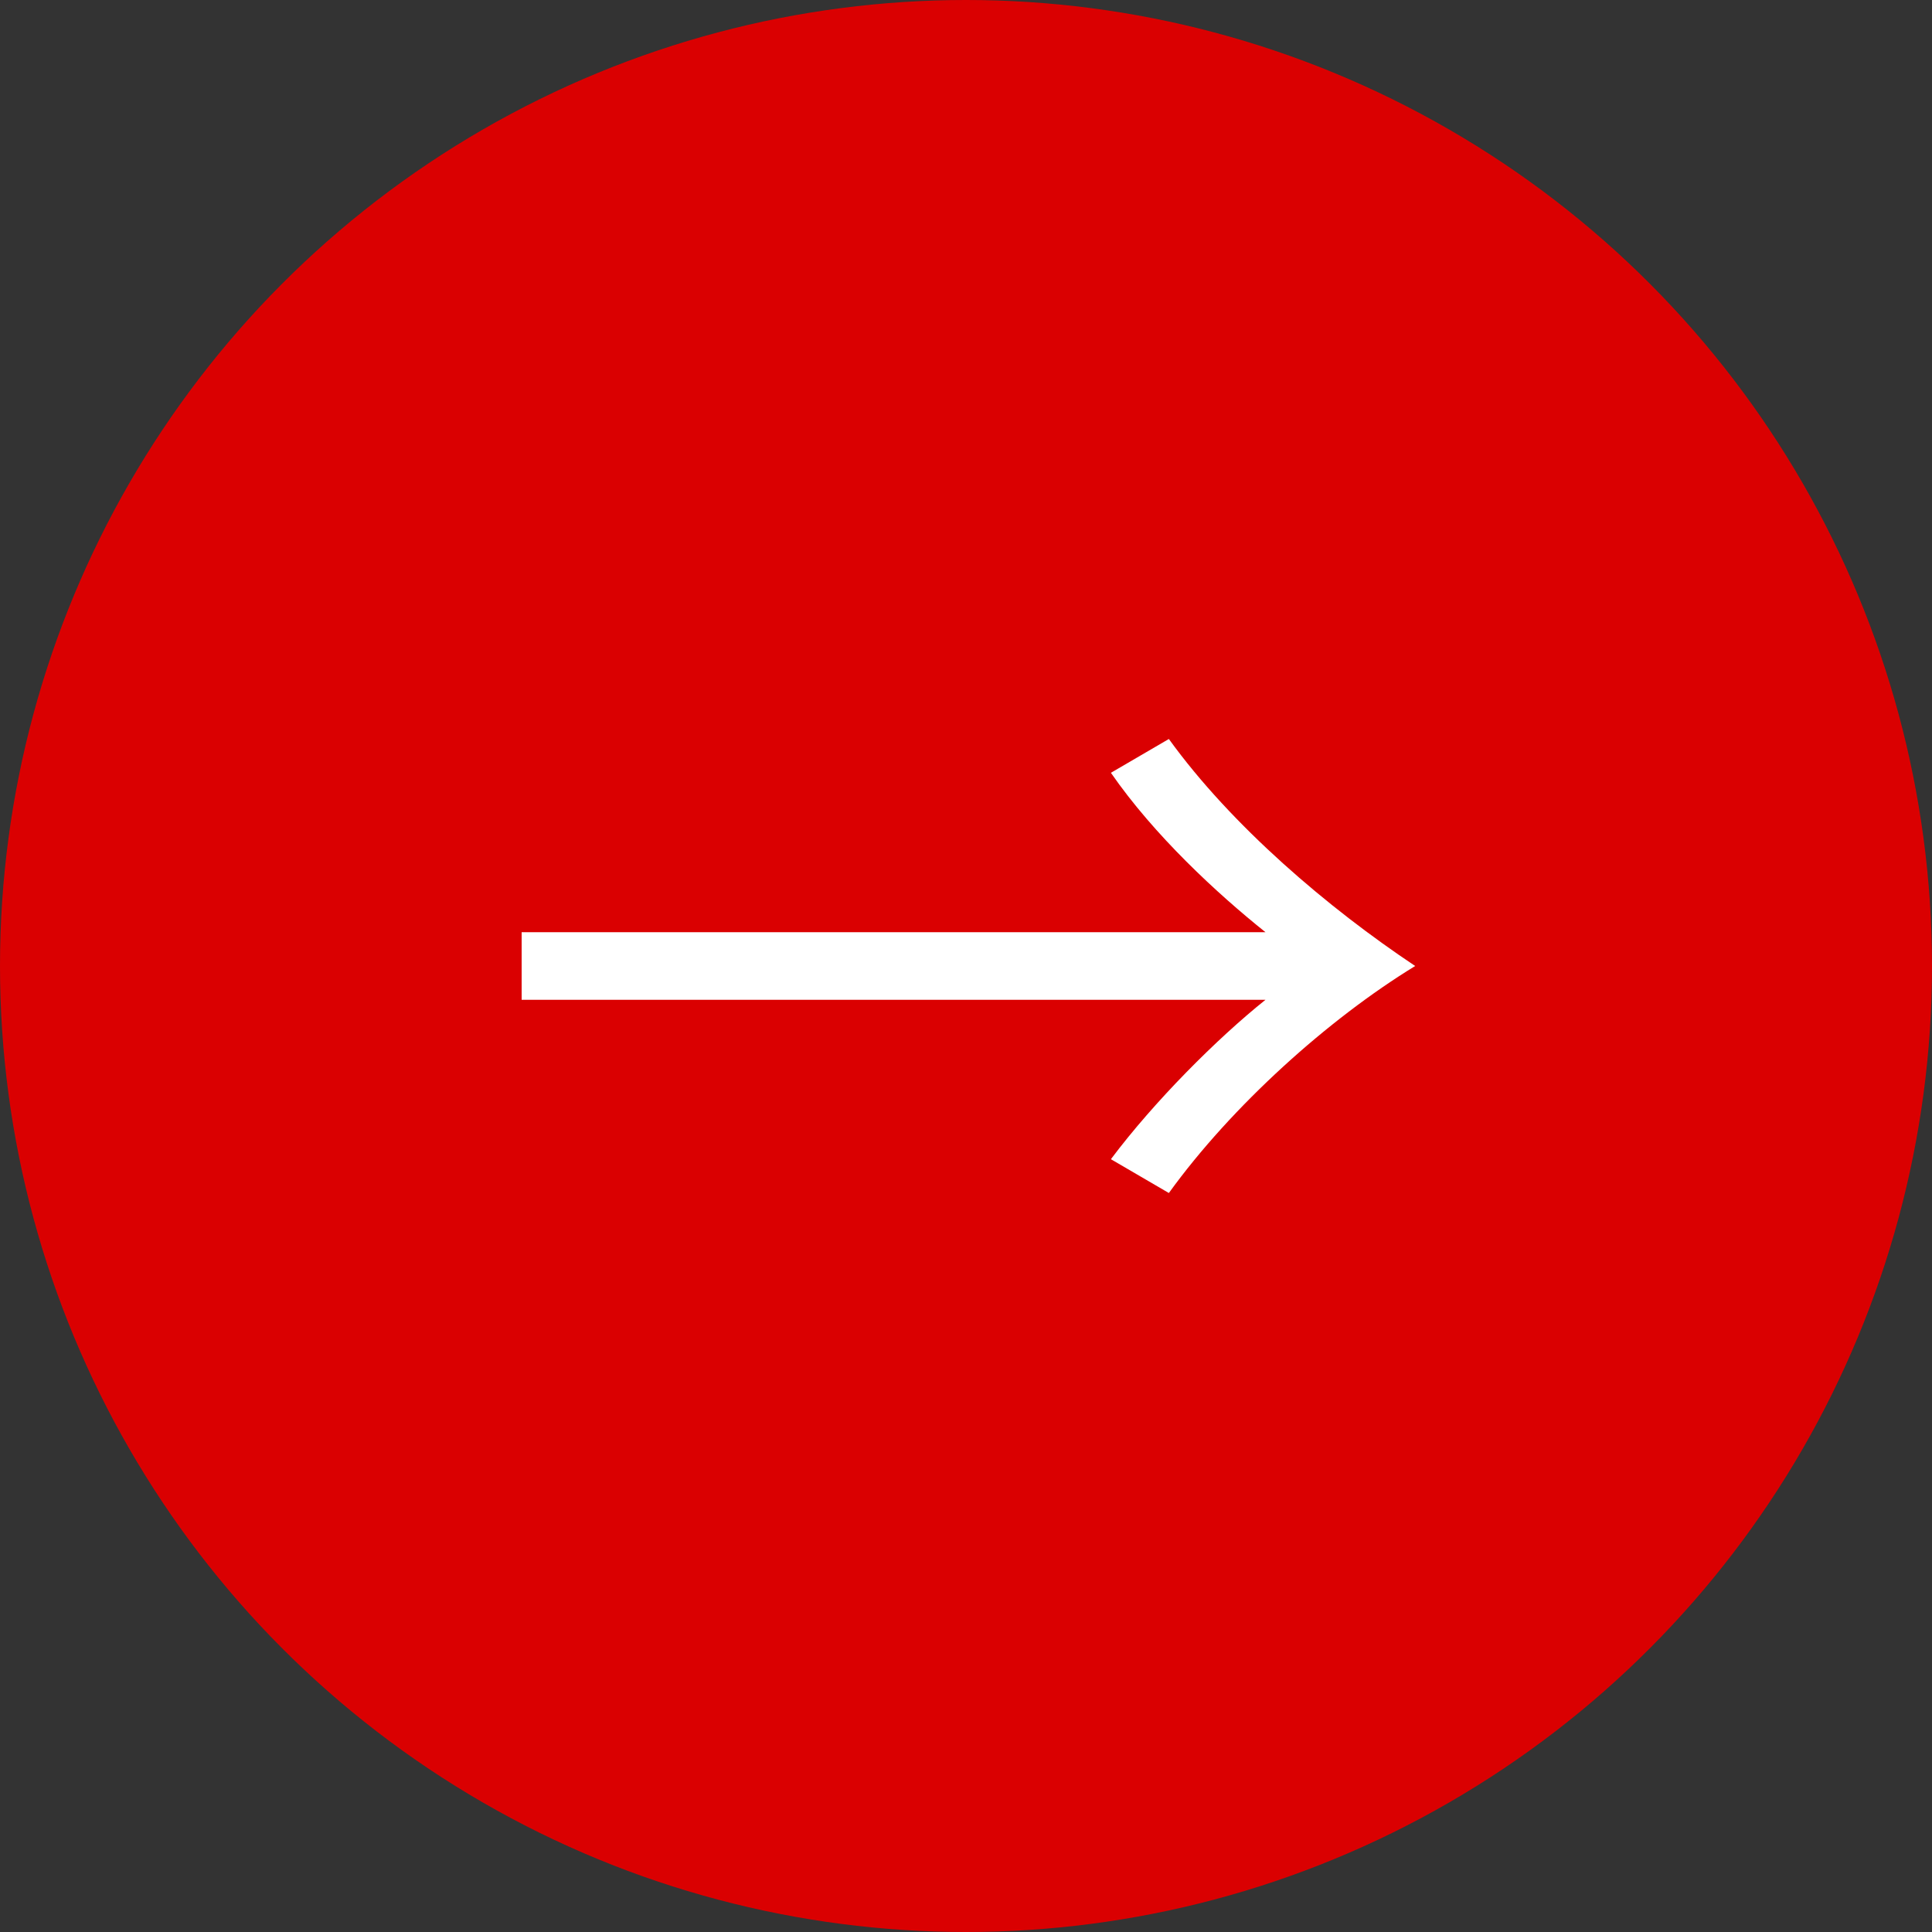 <?xml version="1.0" encoding="UTF-8"?>
<svg id="_レイヤー_2" xmlns="http://www.w3.org/2000/svg" version="1.1" viewBox="0 0 40 40">
  <rect x="0" y="0" width="40" height="40" fill="#333333" stroke="none"/>
  <!-- Generator: Adobe Illustrator 29.1.0, SVG Export Plug-In . SVG Version: 2.1.0 Build 142)  -->
  <defs>
    <style>
      .st0 {
        isolation: isolate;
      }

      .st1 {
        fill: #fff;
      }

      .st2 {
        fill: #da0001;
      }
    </style>
  </defs>
  <g id="_文字">
    <circle class="st2" cx="20" cy="20" r="20"/>
    <g class="st0">
      <g class="st0">
        <path class="st1" d="M23,16l1.2-.7c1.3,1.8,3.3,3.5,5.1,4.7-1.8,1.1-3.8,2.9-5.1,4.7l-1.2-.7c.9-1.2,2.2-2.5,3.2-3.3h-15.4v-1.4h15.4c-1-.8-2.3-2-3.2-3.3Z"/>
      </g>
    </g>
  </g>
</svg>